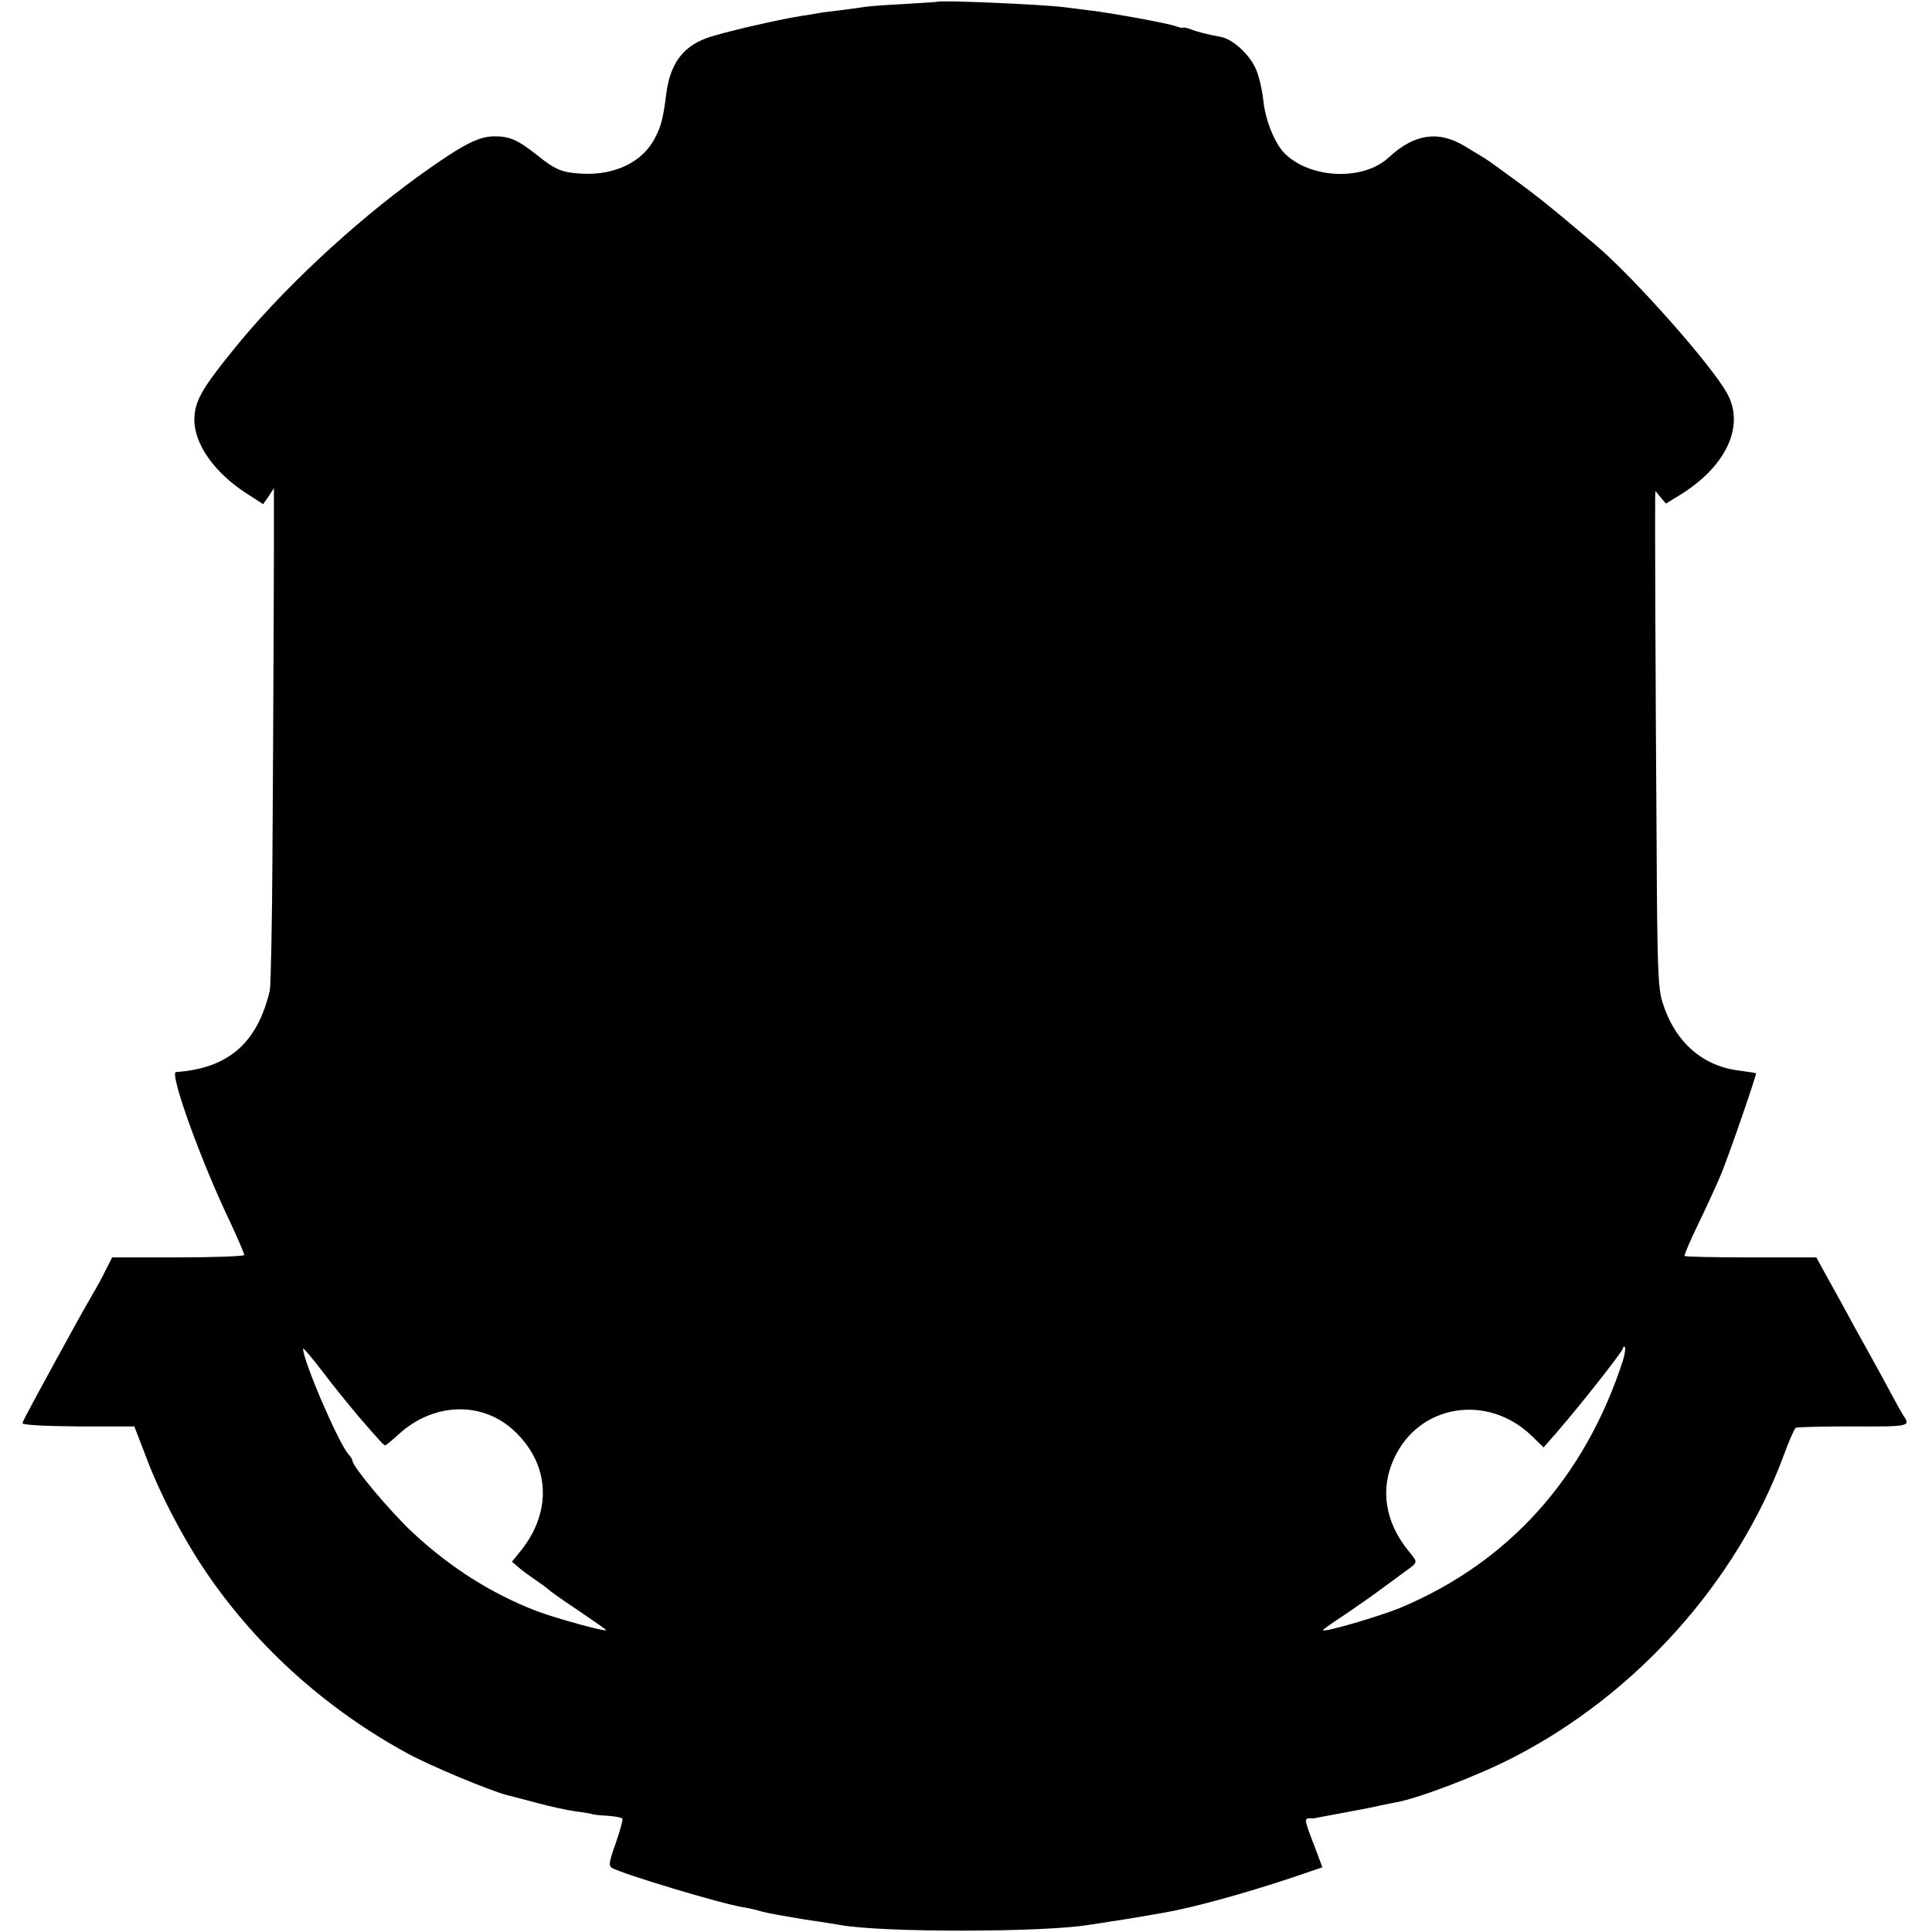 <?xml version="1.0" standalone="no"?>
<!DOCTYPE svg PUBLIC "-//W3C//DTD SVG 20010904//EN"
 "http://www.w3.org/TR/2001/REC-SVG-20010904/DTD/svg10.dtd">
<svg version="1.0" xmlns="http://www.w3.org/2000/svg"
 width="663pt" height="663pt" viewBox="0 0 663 663"
 preserveAspectRatio="xMidYMid meet">
<g transform="translate(0,663) scale(0.1,-0.1)"
fill="#000000" stroke="none">
<path d="M3217 6624 c-1 -1 -54 -4 -117 -8 -64 -3 -124 -8 -135 -10 -11 -2
-47 -7 -80 -11 -32 -4 -67 -8 -76 -10 -9 -2 -34 -6 -55 -9 -84 -13 -282 -59
-330 -77 -83 -31 -125 -90 -138 -194 -10 -79 -17 -107 -37 -146 -42 -84 -137
-131 -252 -125 -70 4 -91 13 -157 66 -63 50 -93 63 -145 62 -54 0 -112 -31
-258 -136 -231 -167 -479 -400 -640 -601 -106 -131 -129 -173 -130 -234 -1
-84 68 -182 177 -253 l59 -38 19 27 18 28 0 -30 c1 -66 -2 -796 -5 -1220 -1
-247 -6 -461 -9 -474 -43 -181 -142 -267 -322 -280 -24 -2 87 -309 185 -513
28 -60 50 -111 49 -115 -2 -4 -104 -8 -228 -8 l-225 0 -21 -41 c-11 -23 -32
-62 -46 -85 -14 -24 -39 -69 -56 -99 -141 -257 -184 -336 -185 -344 -1 -6 75
-10 191 -11 l193 0 40 -104 c49 -131 132 -289 215 -409 173 -250 408 -460 684
-610 79 -43 279 -126 339 -142 20 -5 70 -18 111 -29 41 -11 97 -23 125 -27 27
-3 53 -8 56 -9 3 -2 27 -5 53 -6 26 -2 49 -6 52 -10 2 -4 -8 -41 -23 -84 -23
-65 -25 -78 -13 -85 33 -20 374 -123 450 -135 19 -3 49 -10 65 -15 17 -5 80
-16 140 -26 61 -9 118 -18 129 -20 139 -26 699 -26 856 1 14 2 43 6 65 10 22
3 65 10 95 15 30 5 70 12 87 15 102 17 280 66 445 121 l106 36 -25 67 c-37 95
-38 101 -19 101 9 0 17 0 19 1 1 0 47 9 102 19 55 10 111 21 125 25 14 3 37 7
51 10 81 15 285 93 406 156 420 217 763 601 924 1034 18 50 37 92 41 95 4 3
92 5 196 5 198 -1 200 0 172 40 -4 6 -25 44 -47 85 -22 41 -49 91 -60 110 -11
20 -38 69 -61 110 -22 41 -60 111 -85 155 l-44 80 -224 0 c-123 0 -226 2 -228
5 -2 3 19 52 47 110 28 58 63 134 78 170 27 65 123 343 120 347 -1 1 -27 5
-57 9 -127 15 -222 99 -264 235 -15 47 -18 116 -20 539 -4 555 -6 1153 -5
1190 l1 25 18 -22 18 -21 49 30 c157 97 222 235 162 346 -52 97 -321 400 -453
512 -155 131 -197 165 -285 229 -30 22 -60 44 -66 48 -14 11 -40 27 -100 63
-90 53 -171 40 -258 -40 -85 -80 -264 -75 -355 11 -35 33 -69 115 -76 187 -4
35 -15 83 -26 107 -22 49 -78 100 -118 108 -51 10 -81 17 -106 27 -14 5 -25 7
-25 5 0 -2 -11 0 -25 5 -27 10 -216 45 -301 55 -27 3 -62 8 -79 10 -76 10
-430 25 -438 19z m-1983 -4859 c73 -84 83 -95 88 -95 2 0 22 16 44 36 118 110
284 117 394 18 127 -115 137 -279 27 -416 l-30 -37 24 -21 c13 -11 42 -32 64
-47 22 -15 42 -31 45 -34 3 -3 47 -34 98 -68 50 -34 92 -63 92 -65 0 -7 -175
41 -240 66 -155 60 -295 149 -424 269 -78 73 -206 226 -206 245 0 4 -6 15 -14
23 -34 38 -156 321 -156 363 0 5 30 -31 67 -79 36 -48 94 -119 127 -158z
m4336 198 c-130 -402 -391 -693 -761 -849 -72 -30 -269 -88 -269 -78 0 2 35
27 78 55 42 29 96 66 118 83 23 17 54 39 68 50 67 49 64 40 30 83 -81 100 -99
212 -50 318 85 186 320 224 472 78 l41 -40 44 50 c80 92 229 281 229 291 0 5
3 7 6 3 3 -3 0 -23 -6 -44z"/>
</g>
</svg>
